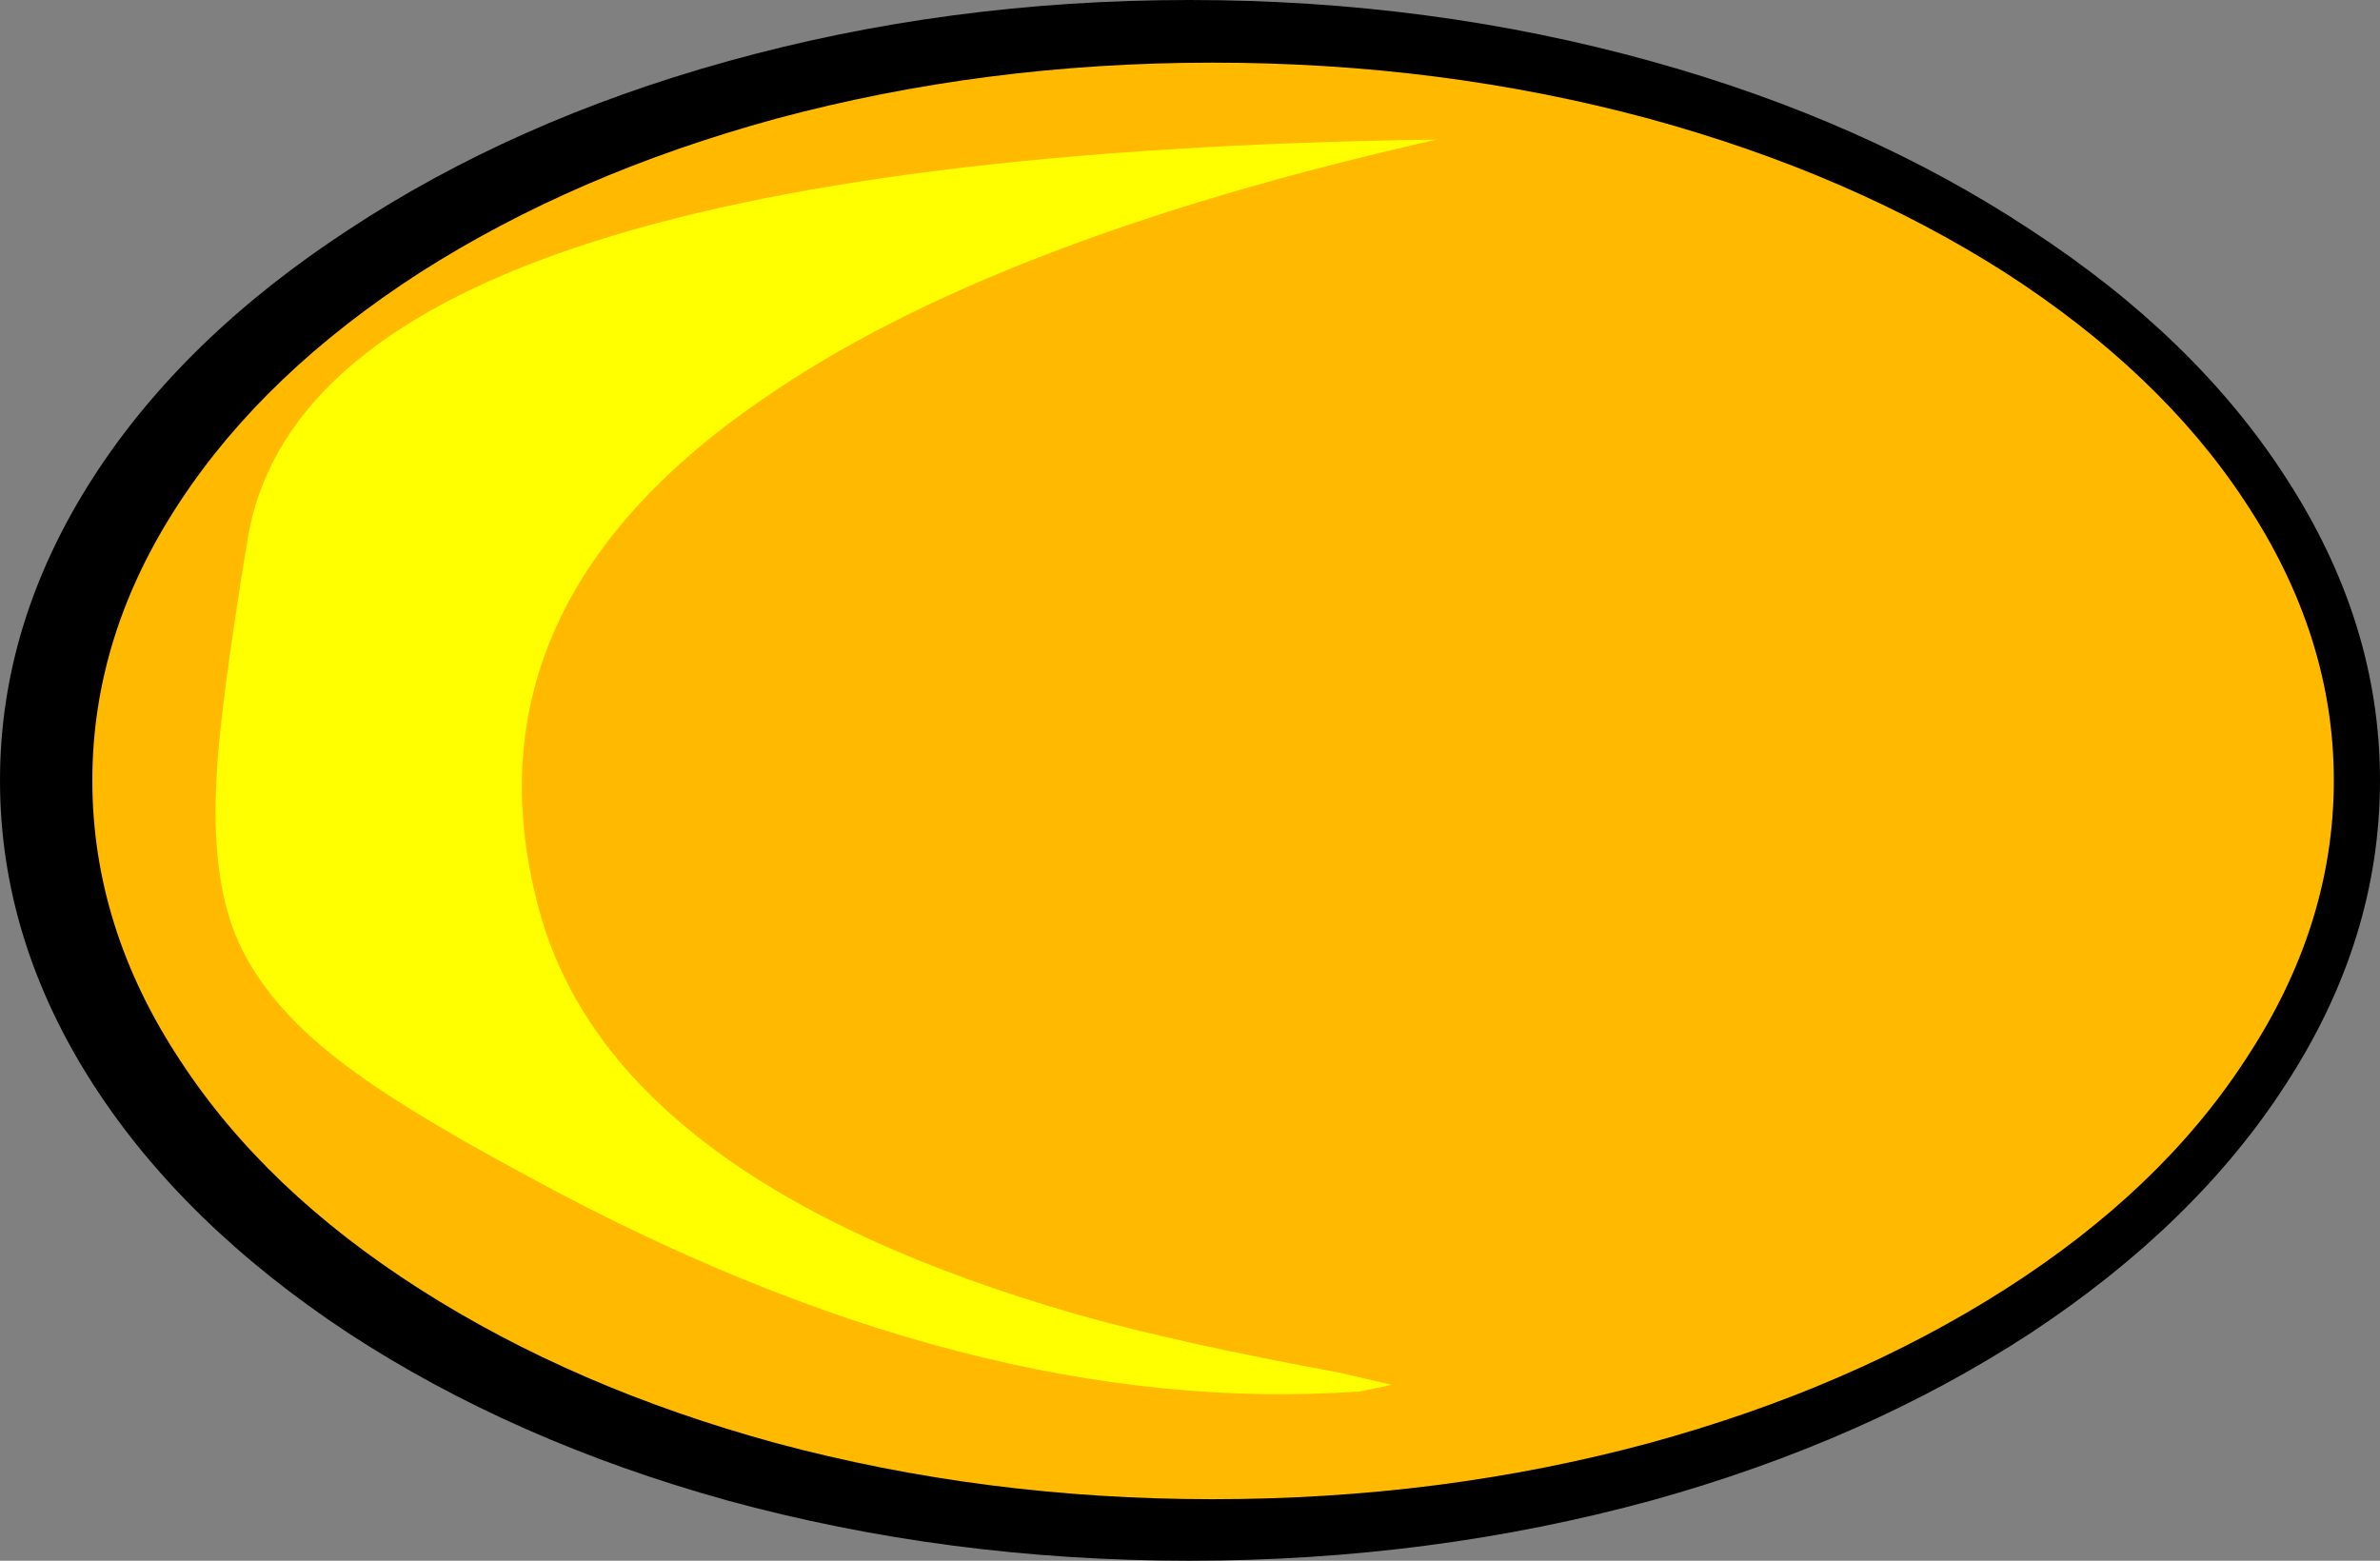 <?xml version="1.0" encoding="UTF-8" standalone="no"?>
<svg xmlns:xlink="http://www.w3.org/1999/xlink" height="71.0px" width="108.25px" xmlns="http://www.w3.org/2000/svg">
  <rect width="100%" height="100%" fill="#808080" stroke="none"/>
  <g transform="matrix(1.0, 0.0, 0.0, 1.0, 54.1, 35.5)">
    <path d="M-38.25 -25.05 Q-30.75 -30.0 -21.05 -32.7 -11.0 -35.5 0.0 -35.5 11.0 -35.5 21.05 -32.7 30.75 -30.0 38.25 -25.05 45.75 -20.15 49.85 -13.8 54.15 -7.2 54.15 0.0 54.15 7.25 49.85 13.85 45.75 20.2 38.25 25.15 30.75 30.05 21.05 32.75 11.0 35.5 0.0 35.5 -11.0 35.5 -21.05 32.75 -30.75 30.05 -38.25 25.15 -45.75 20.2 -49.85 13.85 -54.1 7.25 -54.1 0.0 -54.1 -7.2 -49.85 -13.8 -45.75 -20.15 -38.25 -25.05" fill="#000000" fill-rule="evenodd" stroke="none"/>
    <path d="M-35.0 -23.1 Q-27.95 -27.6 -18.8 -30.1 -9.3 -32.65 1.05 -32.65 11.45 -32.65 20.9 -30.1 30.05 -27.6 37.1 -23.1 44.15 -18.55 48.0 -12.7 52.05 -6.6 52.05 0.0 52.05 6.65 48.0 12.75 44.15 18.65 37.1 23.15 30.05 27.65 20.9 30.15 11.45 32.7 1.05 32.7 -9.3 32.7 -18.8 30.15 -27.95 27.65 -35.0 23.15 -42.05 18.65 -45.9 12.75 -49.9 6.7 -49.9 0.0 -49.9 -6.65 -45.9 -12.7 -42.05 -18.55 -35.0 -23.1" fill="#ffba00" fill-rule="evenodd" stroke="none"/>
    <path d="M-44.25 -0.15 Q-44.1 -3.25 -42.85 -10.9 -40.05 -28.45 11.25 -29.15 -8.95 -24.6 -19.4 -17.35 -33.35 -7.8 -29.55 6.0 -26.15 18.25 -5.1 24.3 -0.5 25.6 6.85 26.95 L9.2 27.5 7.75 27.8 Q-9.9 29.05 -30.2 17.95 -36.35 14.65 -39.1 12.4 -42.25 9.85 -43.4 7.0 -44.5 4.25 -44.25 -0.15" fill="#ffff00" fill-rule="evenodd" stroke="none"/>
  </g>
</svg>
